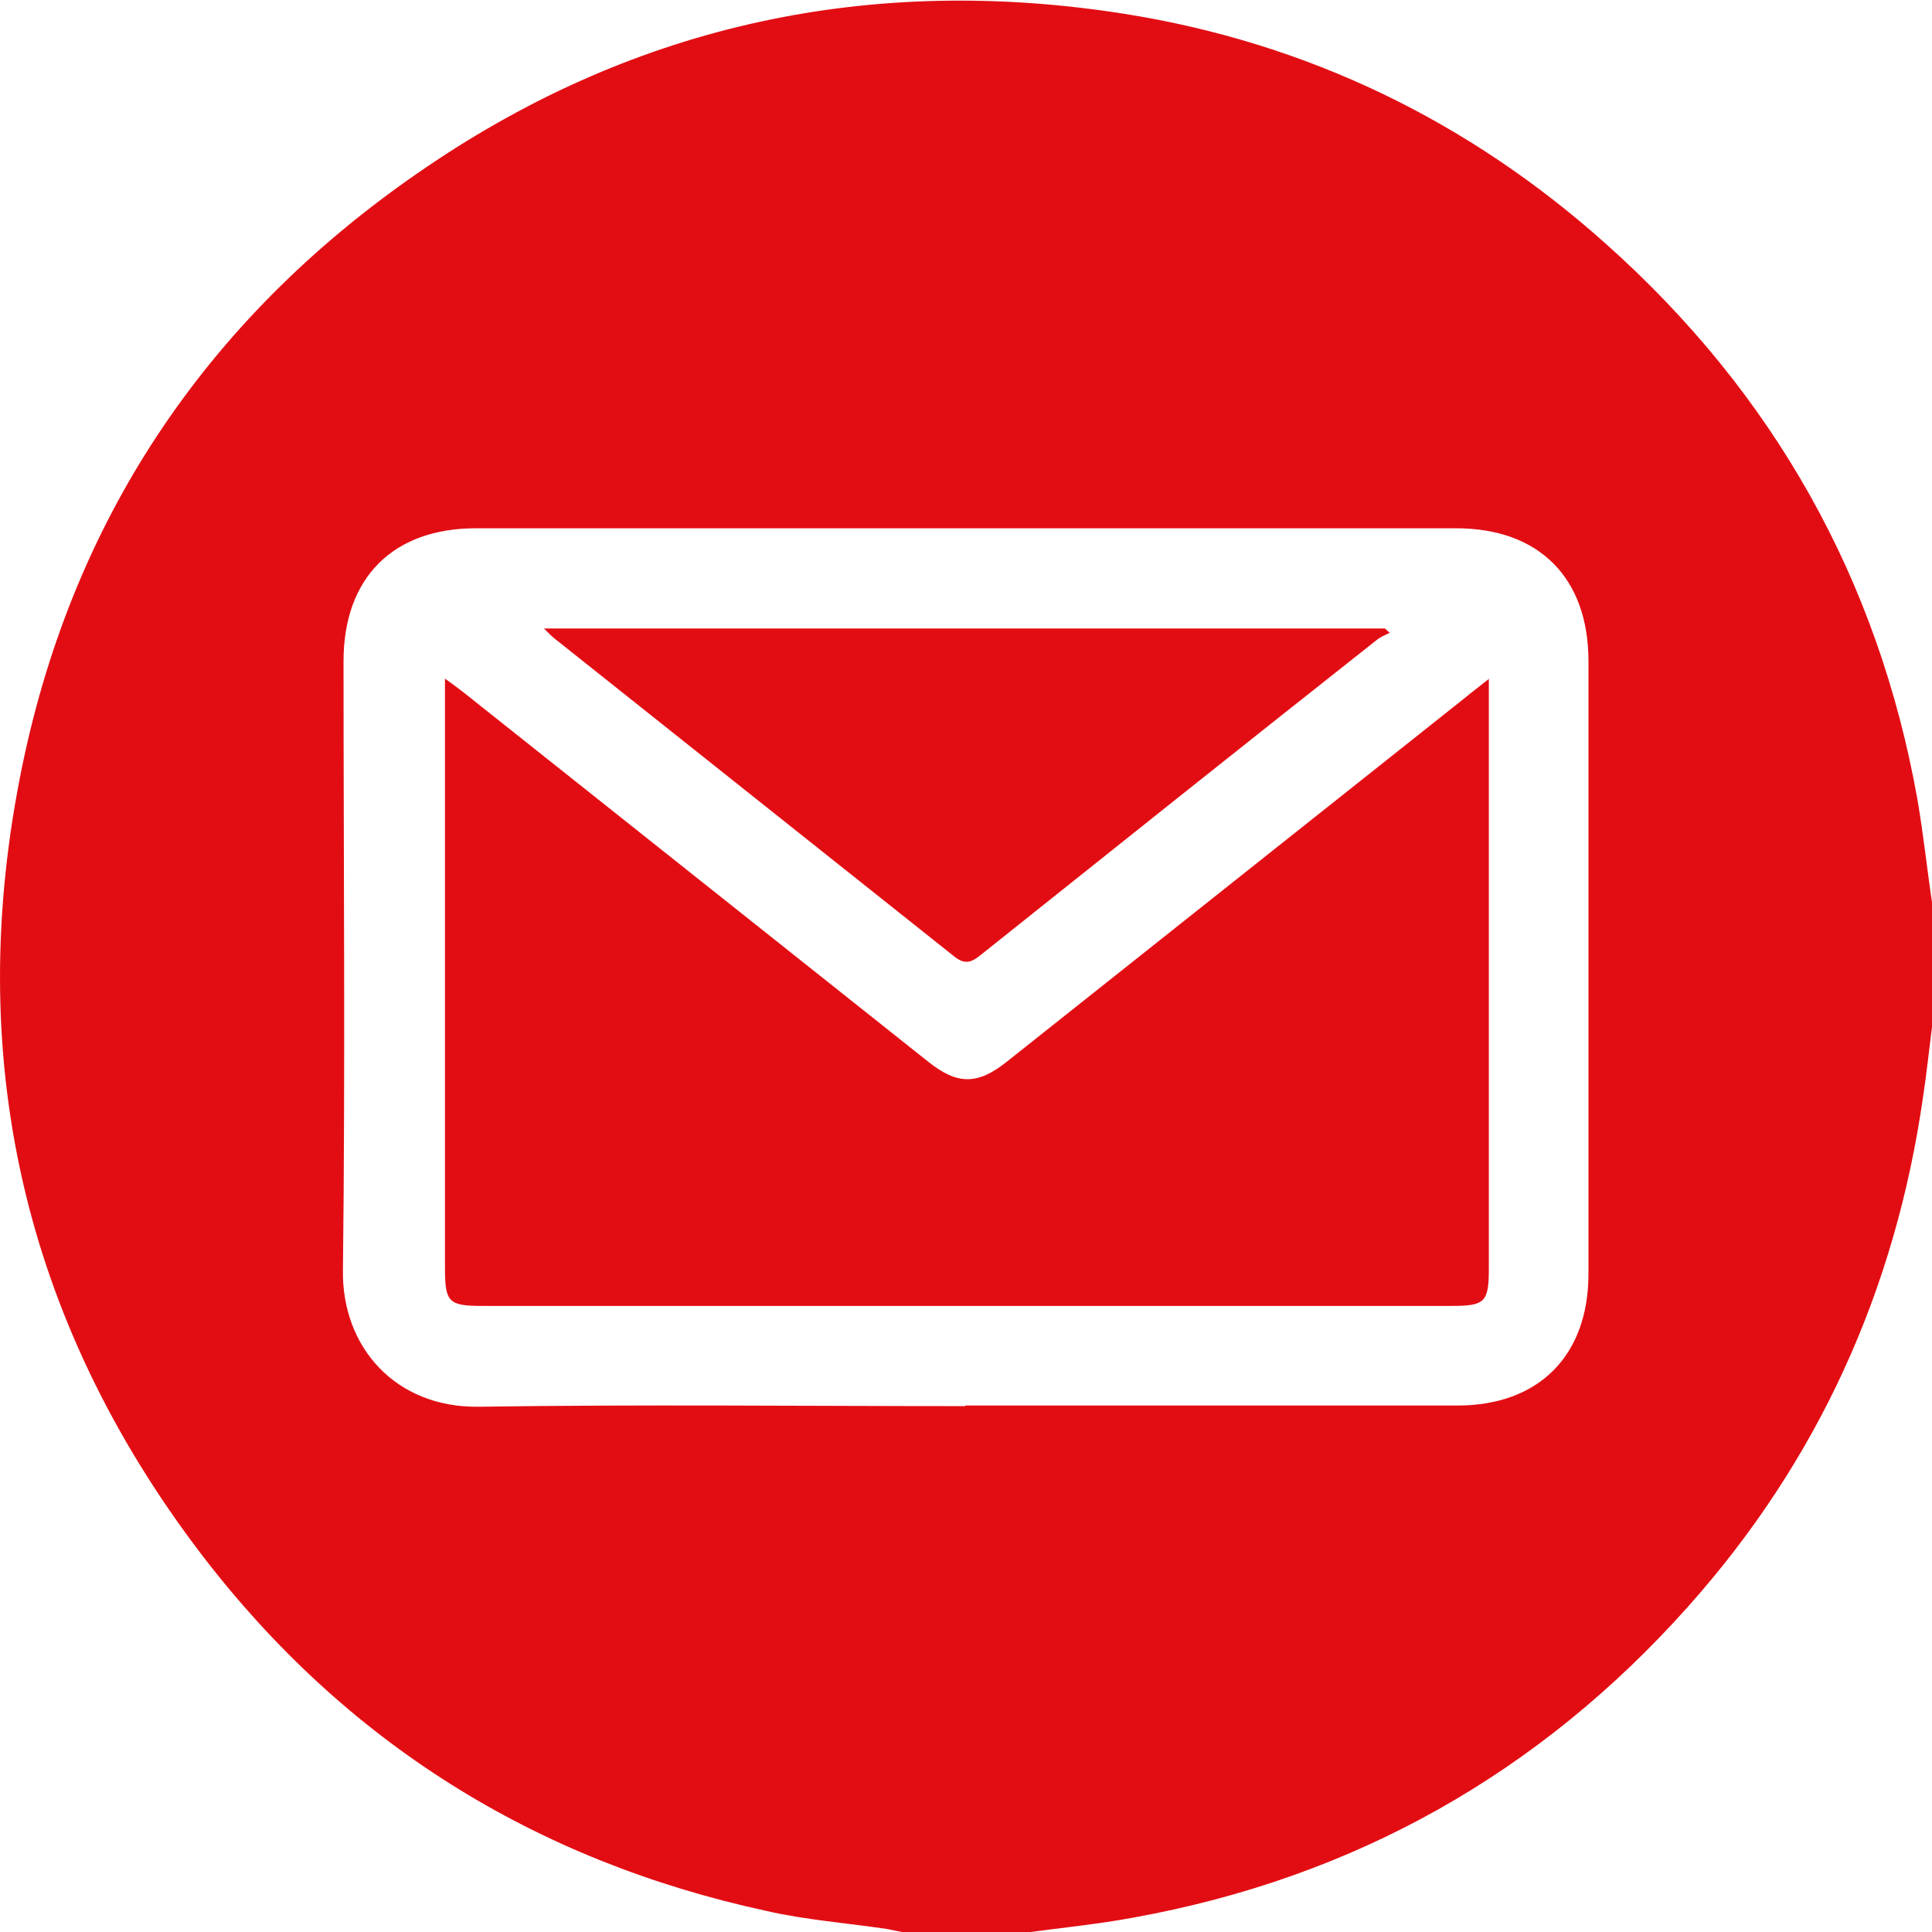 <?xml version="1.0" encoding="UTF-8"?>
<svg xmlns="http://www.w3.org/2000/svg" id="Capa_1" data-name="Capa 1" version="1.1" viewBox="0 0 32 32">
  <defs>
    <style>
      .cls-1 {
        fill: #e20d13;
        stroke-width: 0px;
      }
    </style>
  </defs>
  <path class="cls-1" d="M32,15.01v2c-.05.39-.09.78-.15,1.17-.46,3.2-1.74,6.02-3.89,8.43-2.46,2.76-5.53,4.49-9.18,5.15-.59.11-1.19.17-1.79.25h-2c-.1-.02-.2-.04-.3-.06-.67-.1-1.35-.15-2-.3-3.83-.83-6.97-2.79-9.35-5.9C.38,21.87-.62,17.47.37,12.68c.87-4.2,3.15-7.51,6.69-9.91C10.56.39,14.45-.43,18.63.23c3.02.48,5.69,1.77,7.97,3.81,2.77,2.47,4.51,5.55,5.16,9.21.1.58.16,1.17.25,1.76ZM15.99,23.28c2.72,0,5.43,0,8.15,0,1.35,0,2.17-.83,2.17-2.18,0-3.38,0-6.77,0-10.15,0-1.38-.82-2.2-2.19-2.2-5.41,0-10.83,0-16.24,0-1.37,0-2.19.82-2.19,2.2,0,3.36.03,6.73-.01,10.09-.02,1.27.87,2.28,2.25,2.26,2.69-.04,5.37-.01,8.06-.01Z"></path>
  <path class="cls-1" d="M24.66,11.24v.39c0,3.12,0,6.25,0,9.37,0,.57-.06.63-.62.63-5.35,0-10.7,0-16.05,0-.56,0-.62-.06-.62-.63,0-3.12,0-6.25,0-9.37v-.39c.14.1.22.16.31.23,2.57,2.04,5.13,4.08,7.7,6.12.48.38.81.38,1.29,0,2.53-2.01,5.05-4.01,7.58-6.02.12-.1.24-.19.43-.34Z"></path>
  <path class="cls-1" d="M9.01,10.41h13.93s.05.05.08.07c-.08.04-.16.07-.23.13-2.19,1.73-4.37,3.47-6.55,5.21-.16.13-.27.16-.45.01-2.2-1.75-4.4-3.5-6.6-5.25-.05-.04-.1-.09-.18-.17Z"></path>
</svg>
